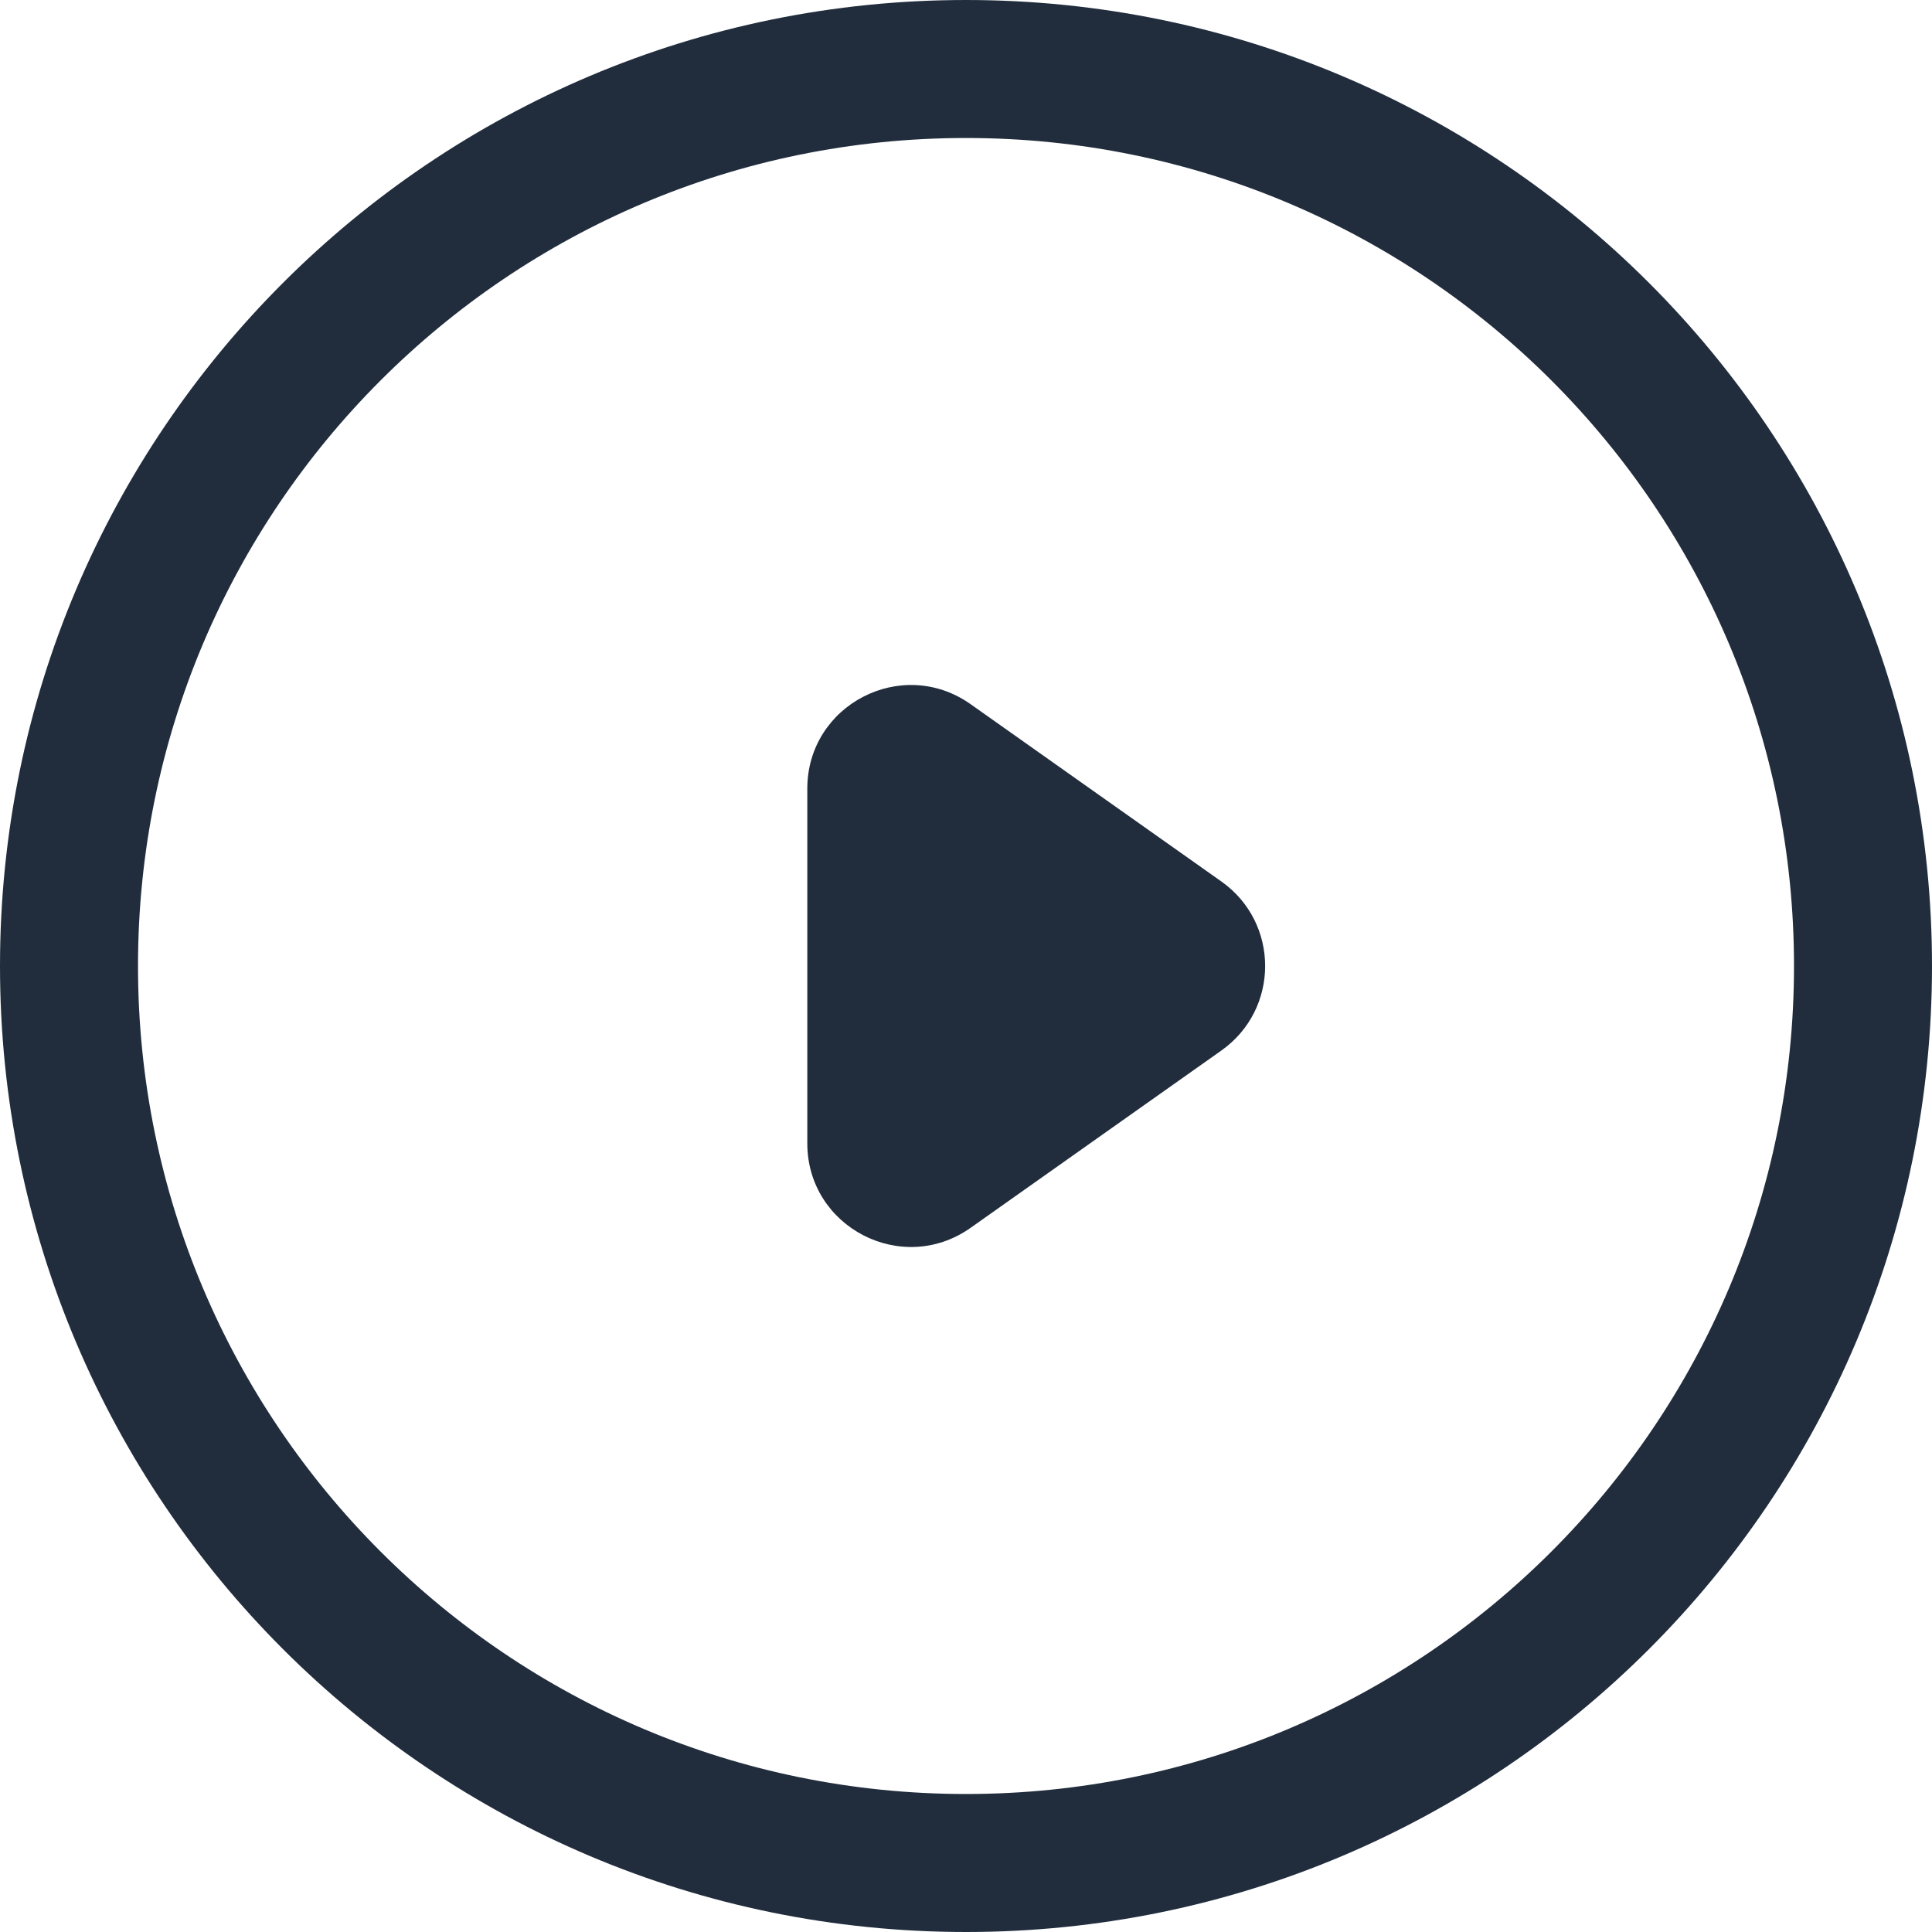 <svg width="28" height="28" viewBox="0 0 28 28" fill="none" xmlns="http://www.w3.org/2000/svg">
<g clip-path="url(#clip0_2811_1856)">
<path d="M27 14C27 21.18 21.18 27 14 27C6.82 27 1 21.18 1 14C1 6.82 6.82 1 14 1C21.18 1 27 6.82 27 14Z" stroke="#212D3D" stroke-width="2"/>
<path fill-rule="evenodd" clip-rule="evenodd" d="M14.066 17.795C13.072 18.497 11.7 17.786 11.7 16.57V11.43C11.7 10.213 13.072 9.503 14.066 10.205L17.701 12.775C18.547 13.373 18.547 14.627 17.701 15.225L14.066 17.795Z" fill="#212D3D"/>
</g>
<defs>
<clipPath id="clip0_2811_1856">
<rect width="28" height="28" fill="white"/>
</clipPath>
</defs>
</svg>
